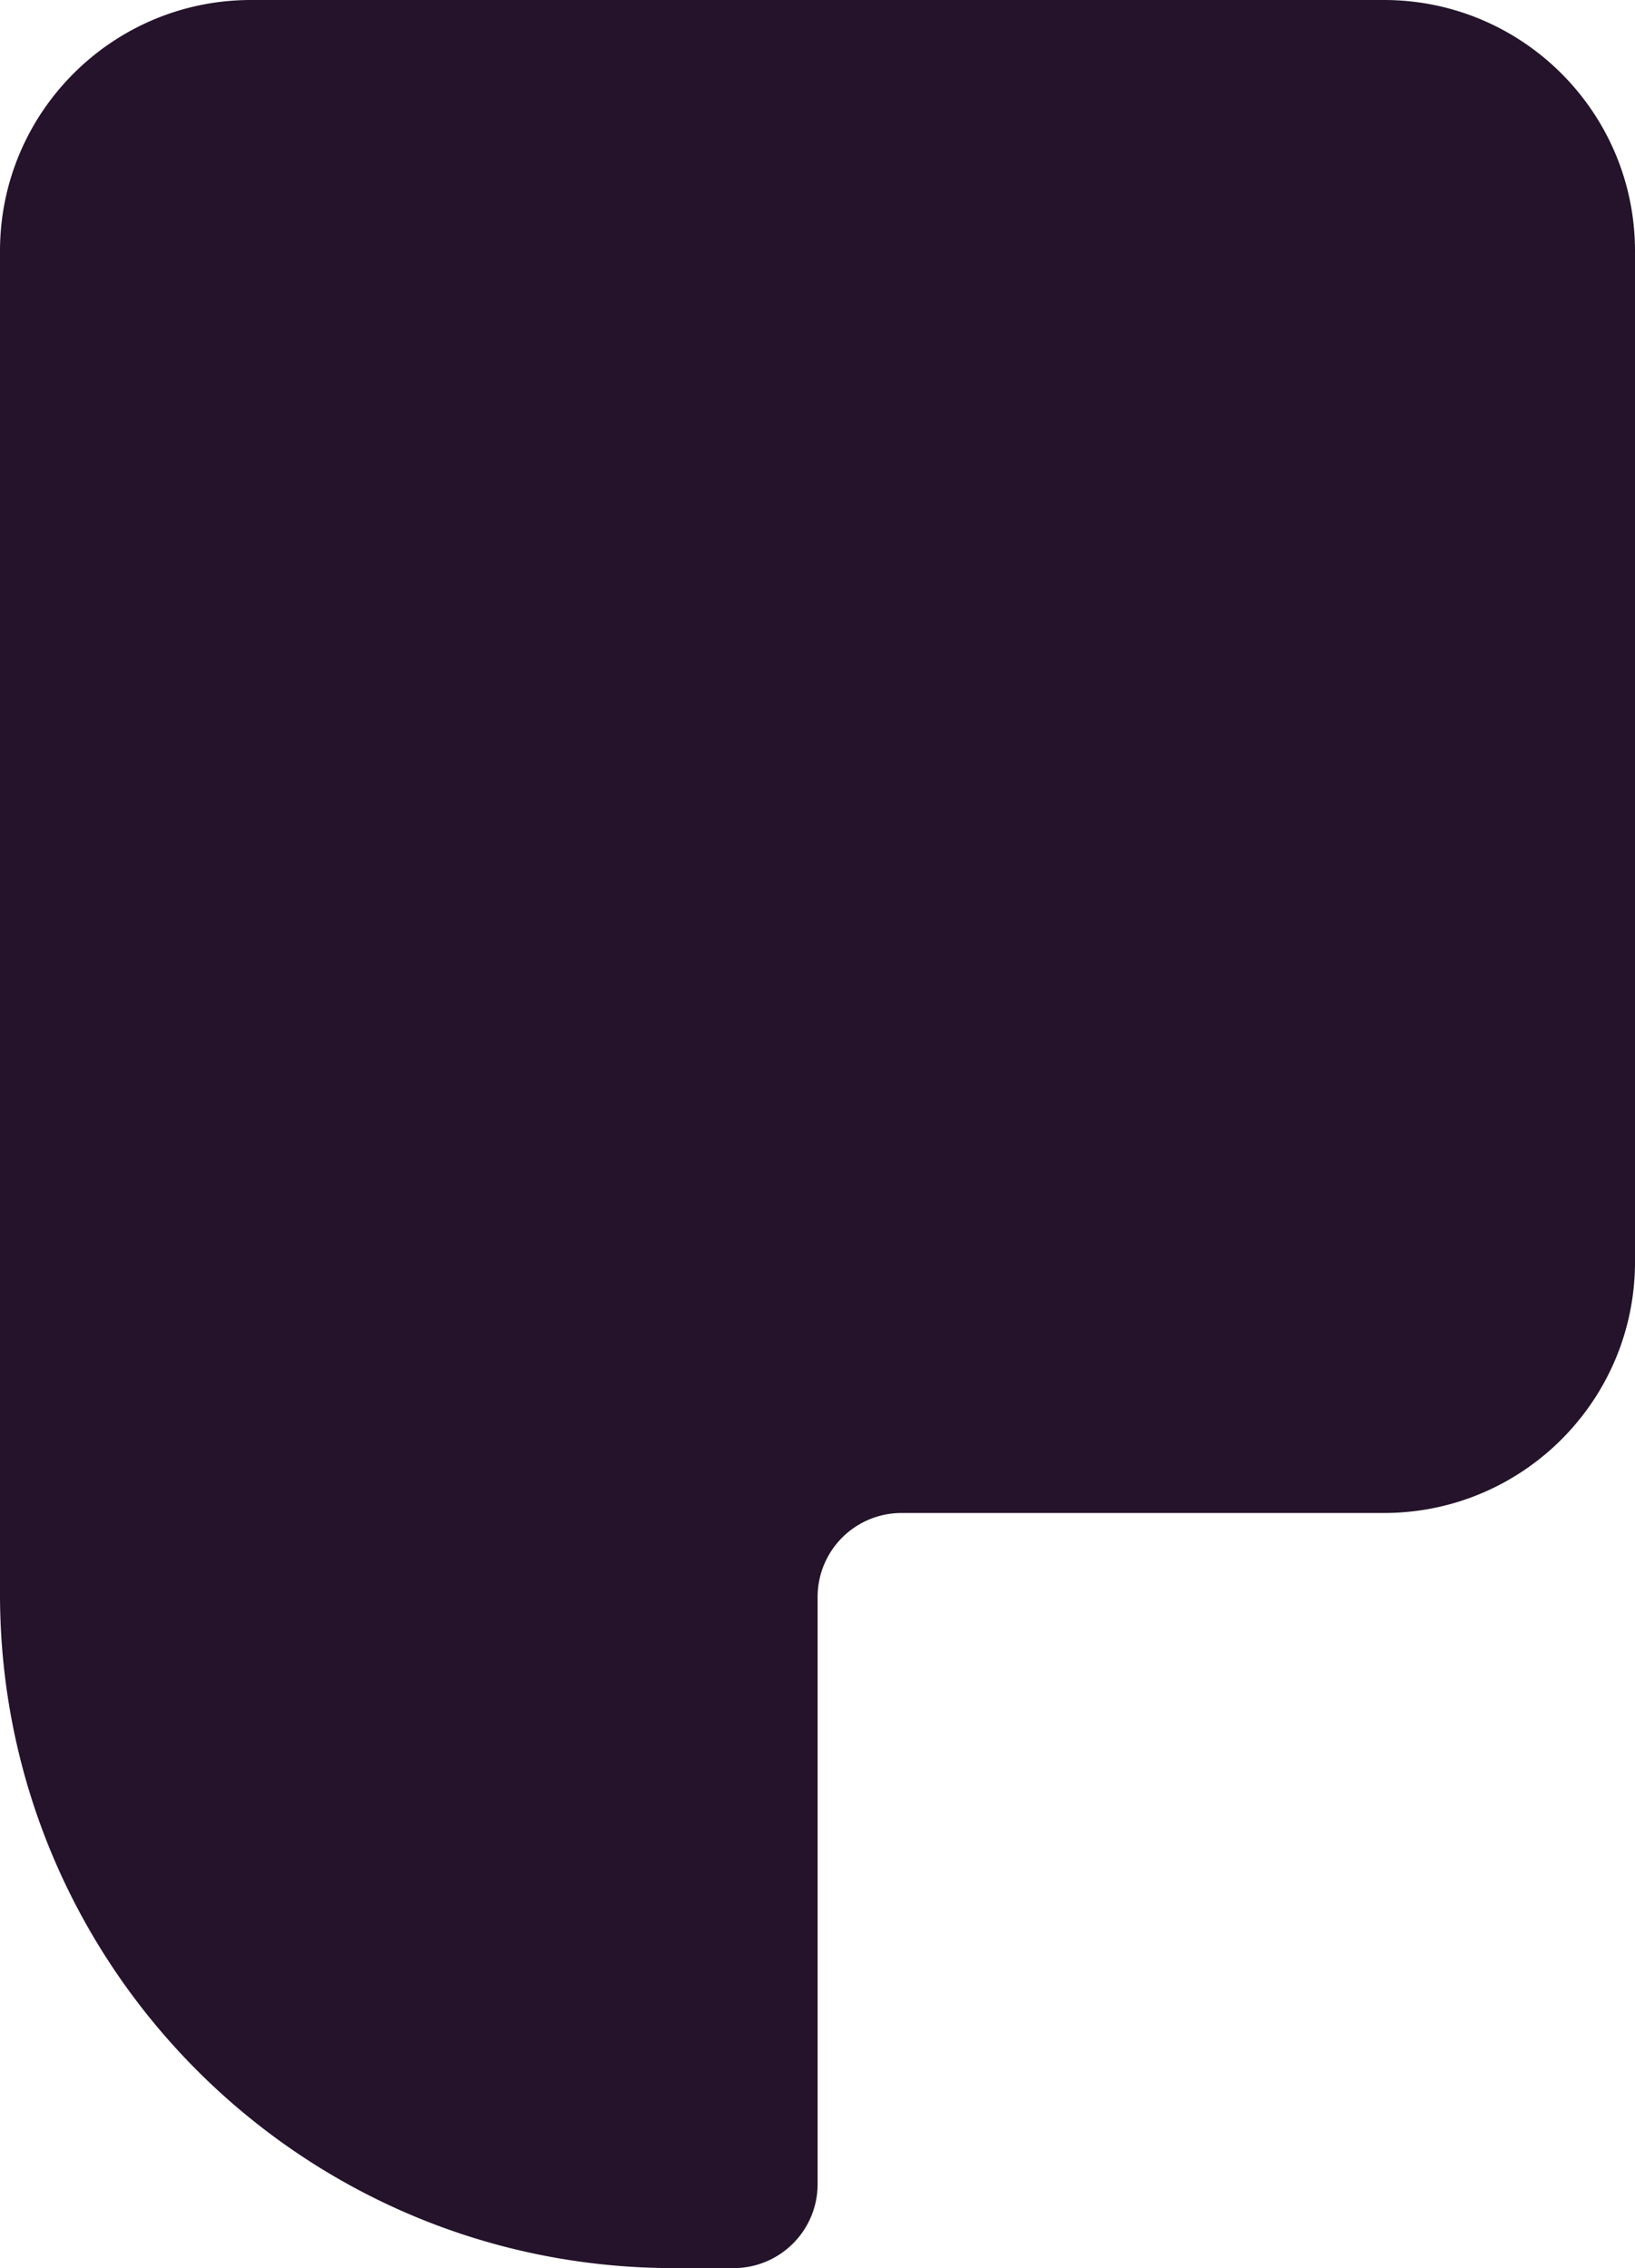 <svg xmlns="http://www.w3.org/2000/svg" viewBox="0 0 149.2 206.98"><path d="M126.29 0H22.91C10.26 0 0 10.26 0 22.91V145.48c0 33.97 27.53 61.5 61.49 61.5h5.45c4.24 0 7.67-3.43 7.67-7.67v-53.58a7.66 7.66 0 0 1 7.66-7.66h44.02c12.65 0 22.91-10.26 22.91-22.91V22.91C149.2 10.26 138.94 0 126.29 0Z" style="fill:#24132b"/></svg>